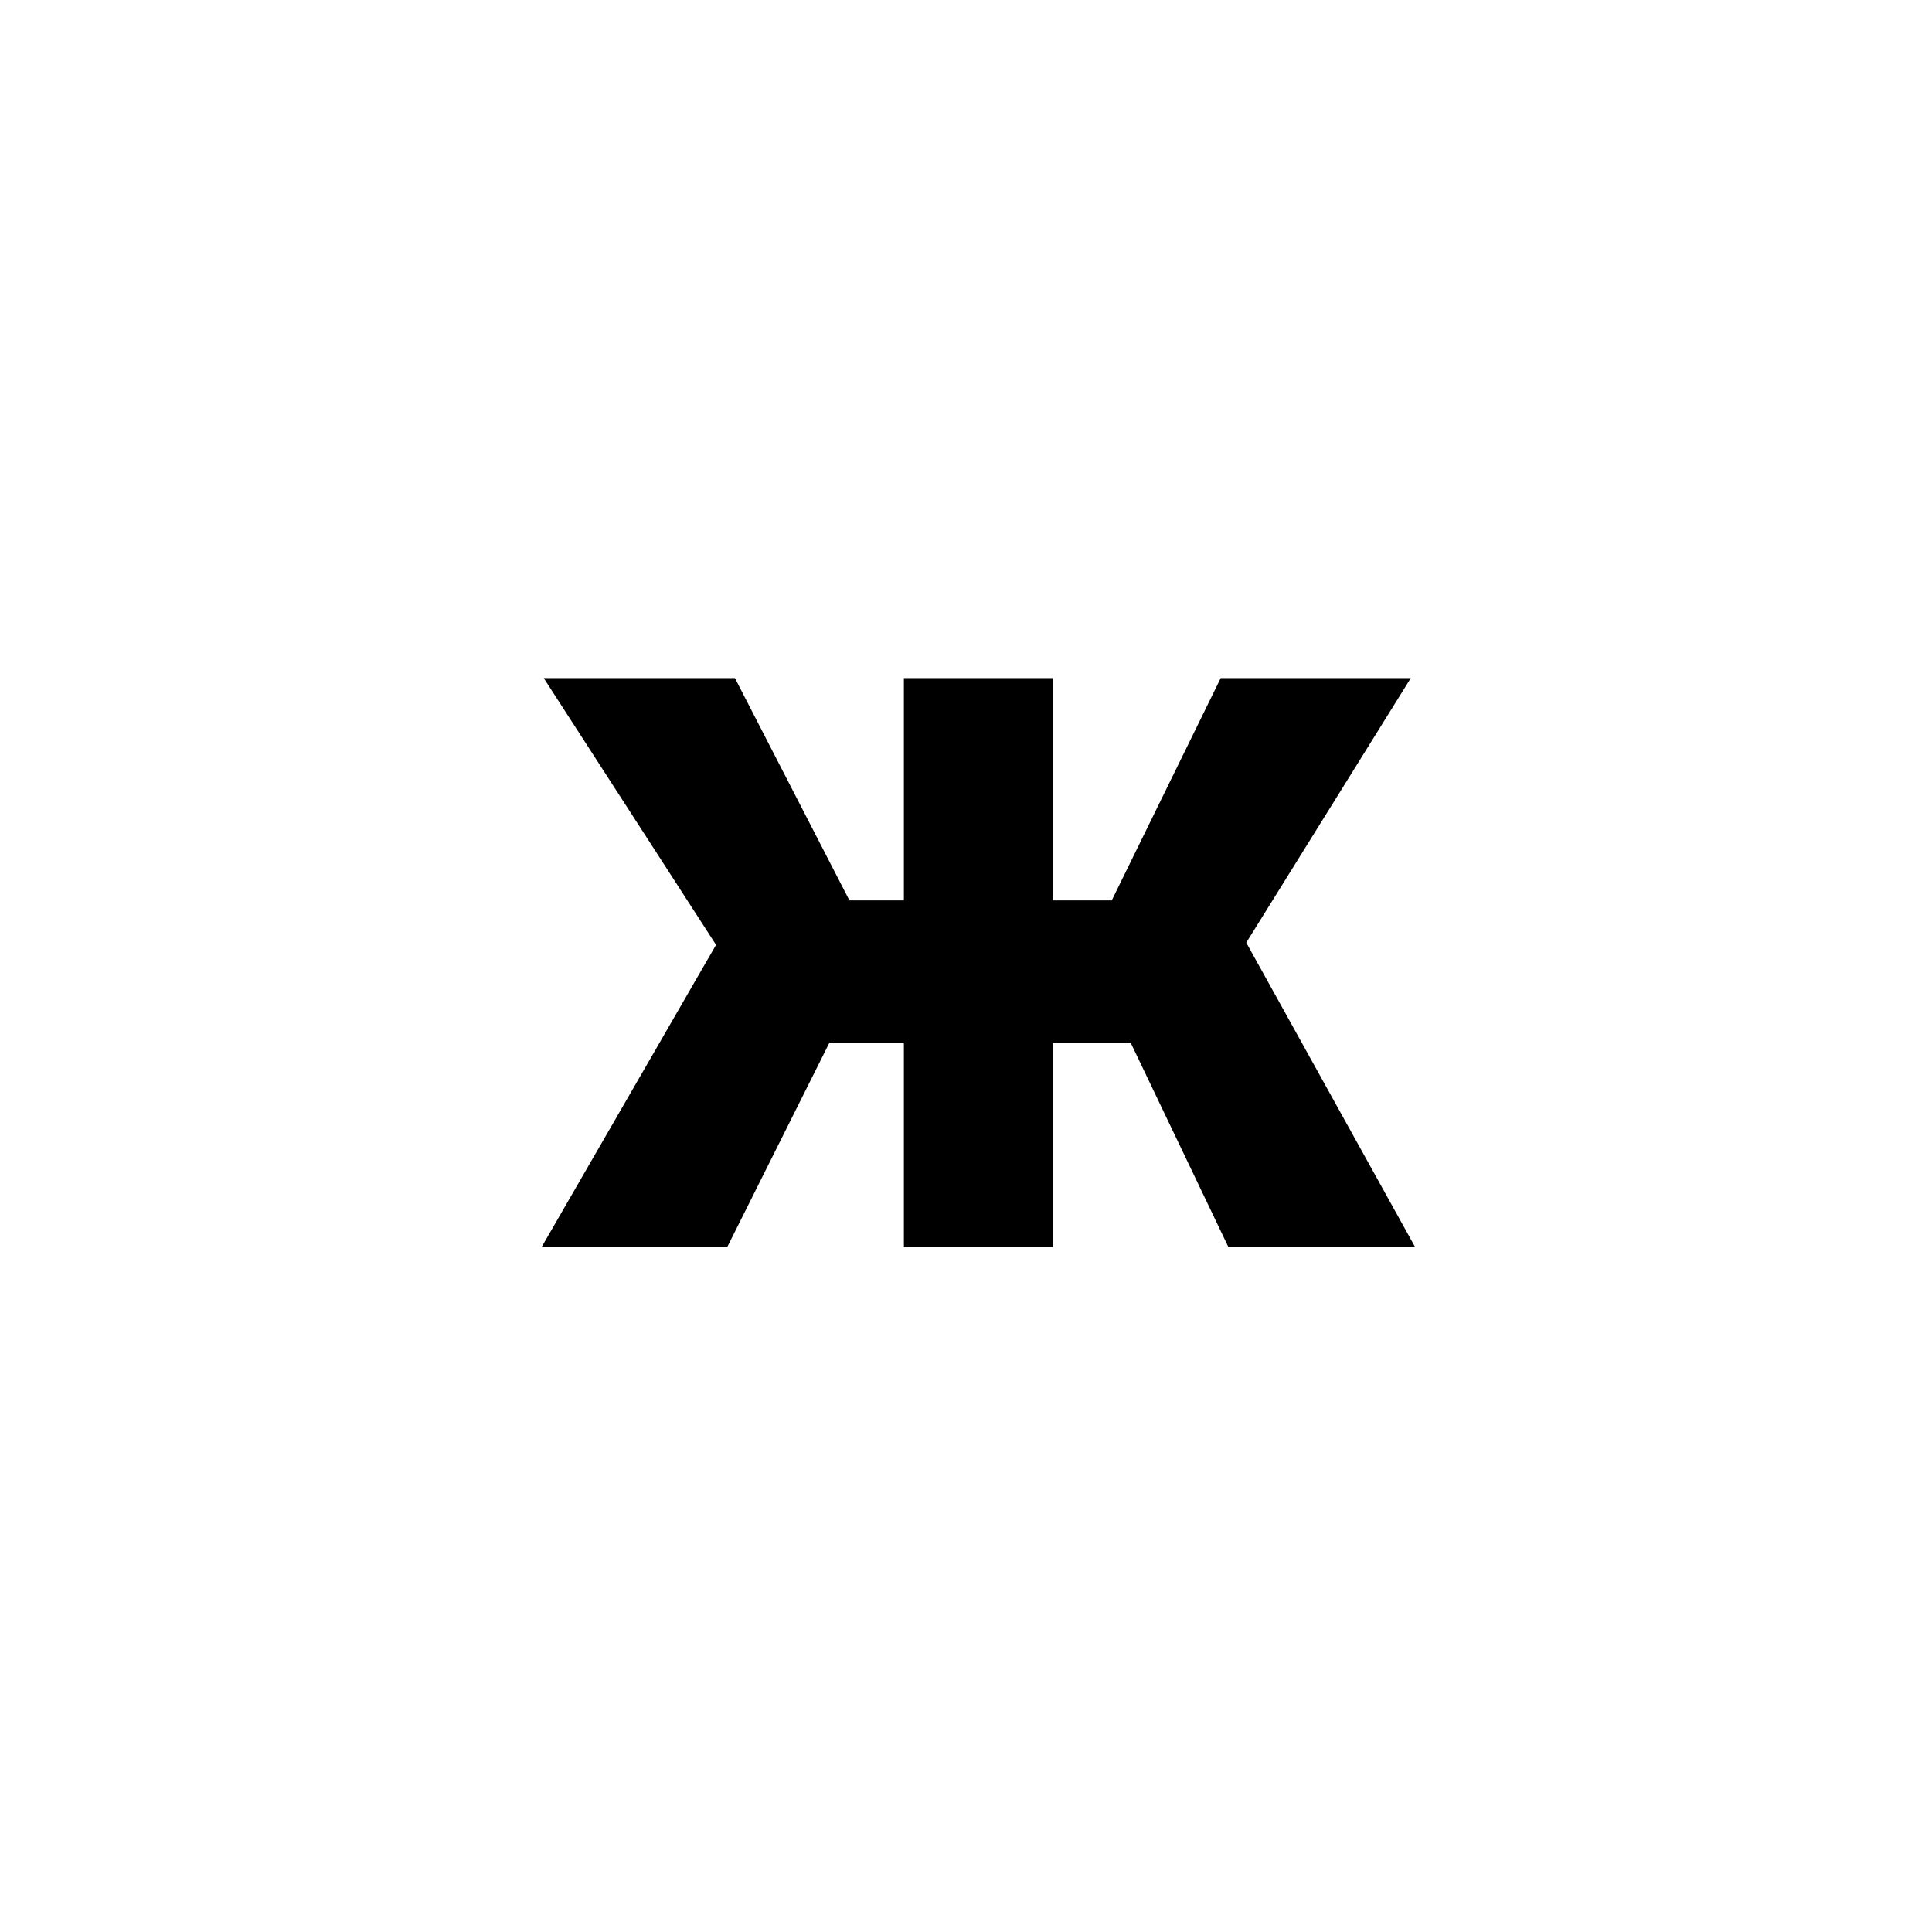 <?xml version="1.0" encoding="UTF-8"?> <svg xmlns="http://www.w3.org/2000/svg" width="79" height="79" viewBox="0 0 79 79" fill="none"> <rect width="79" height="79" fill="white"></rect> <path d="M43.051 27.727V51H36.96V27.727H43.051ZM22.142 51L29.279 38.636L22.233 27.727H30.051L34.733 36.818H45.46L49.915 27.727H57.688L50.96 38.545L57.869 51H50.233L46.233 42.636H33.915L29.733 51H22.142Z" fill="black"></path> </svg> 